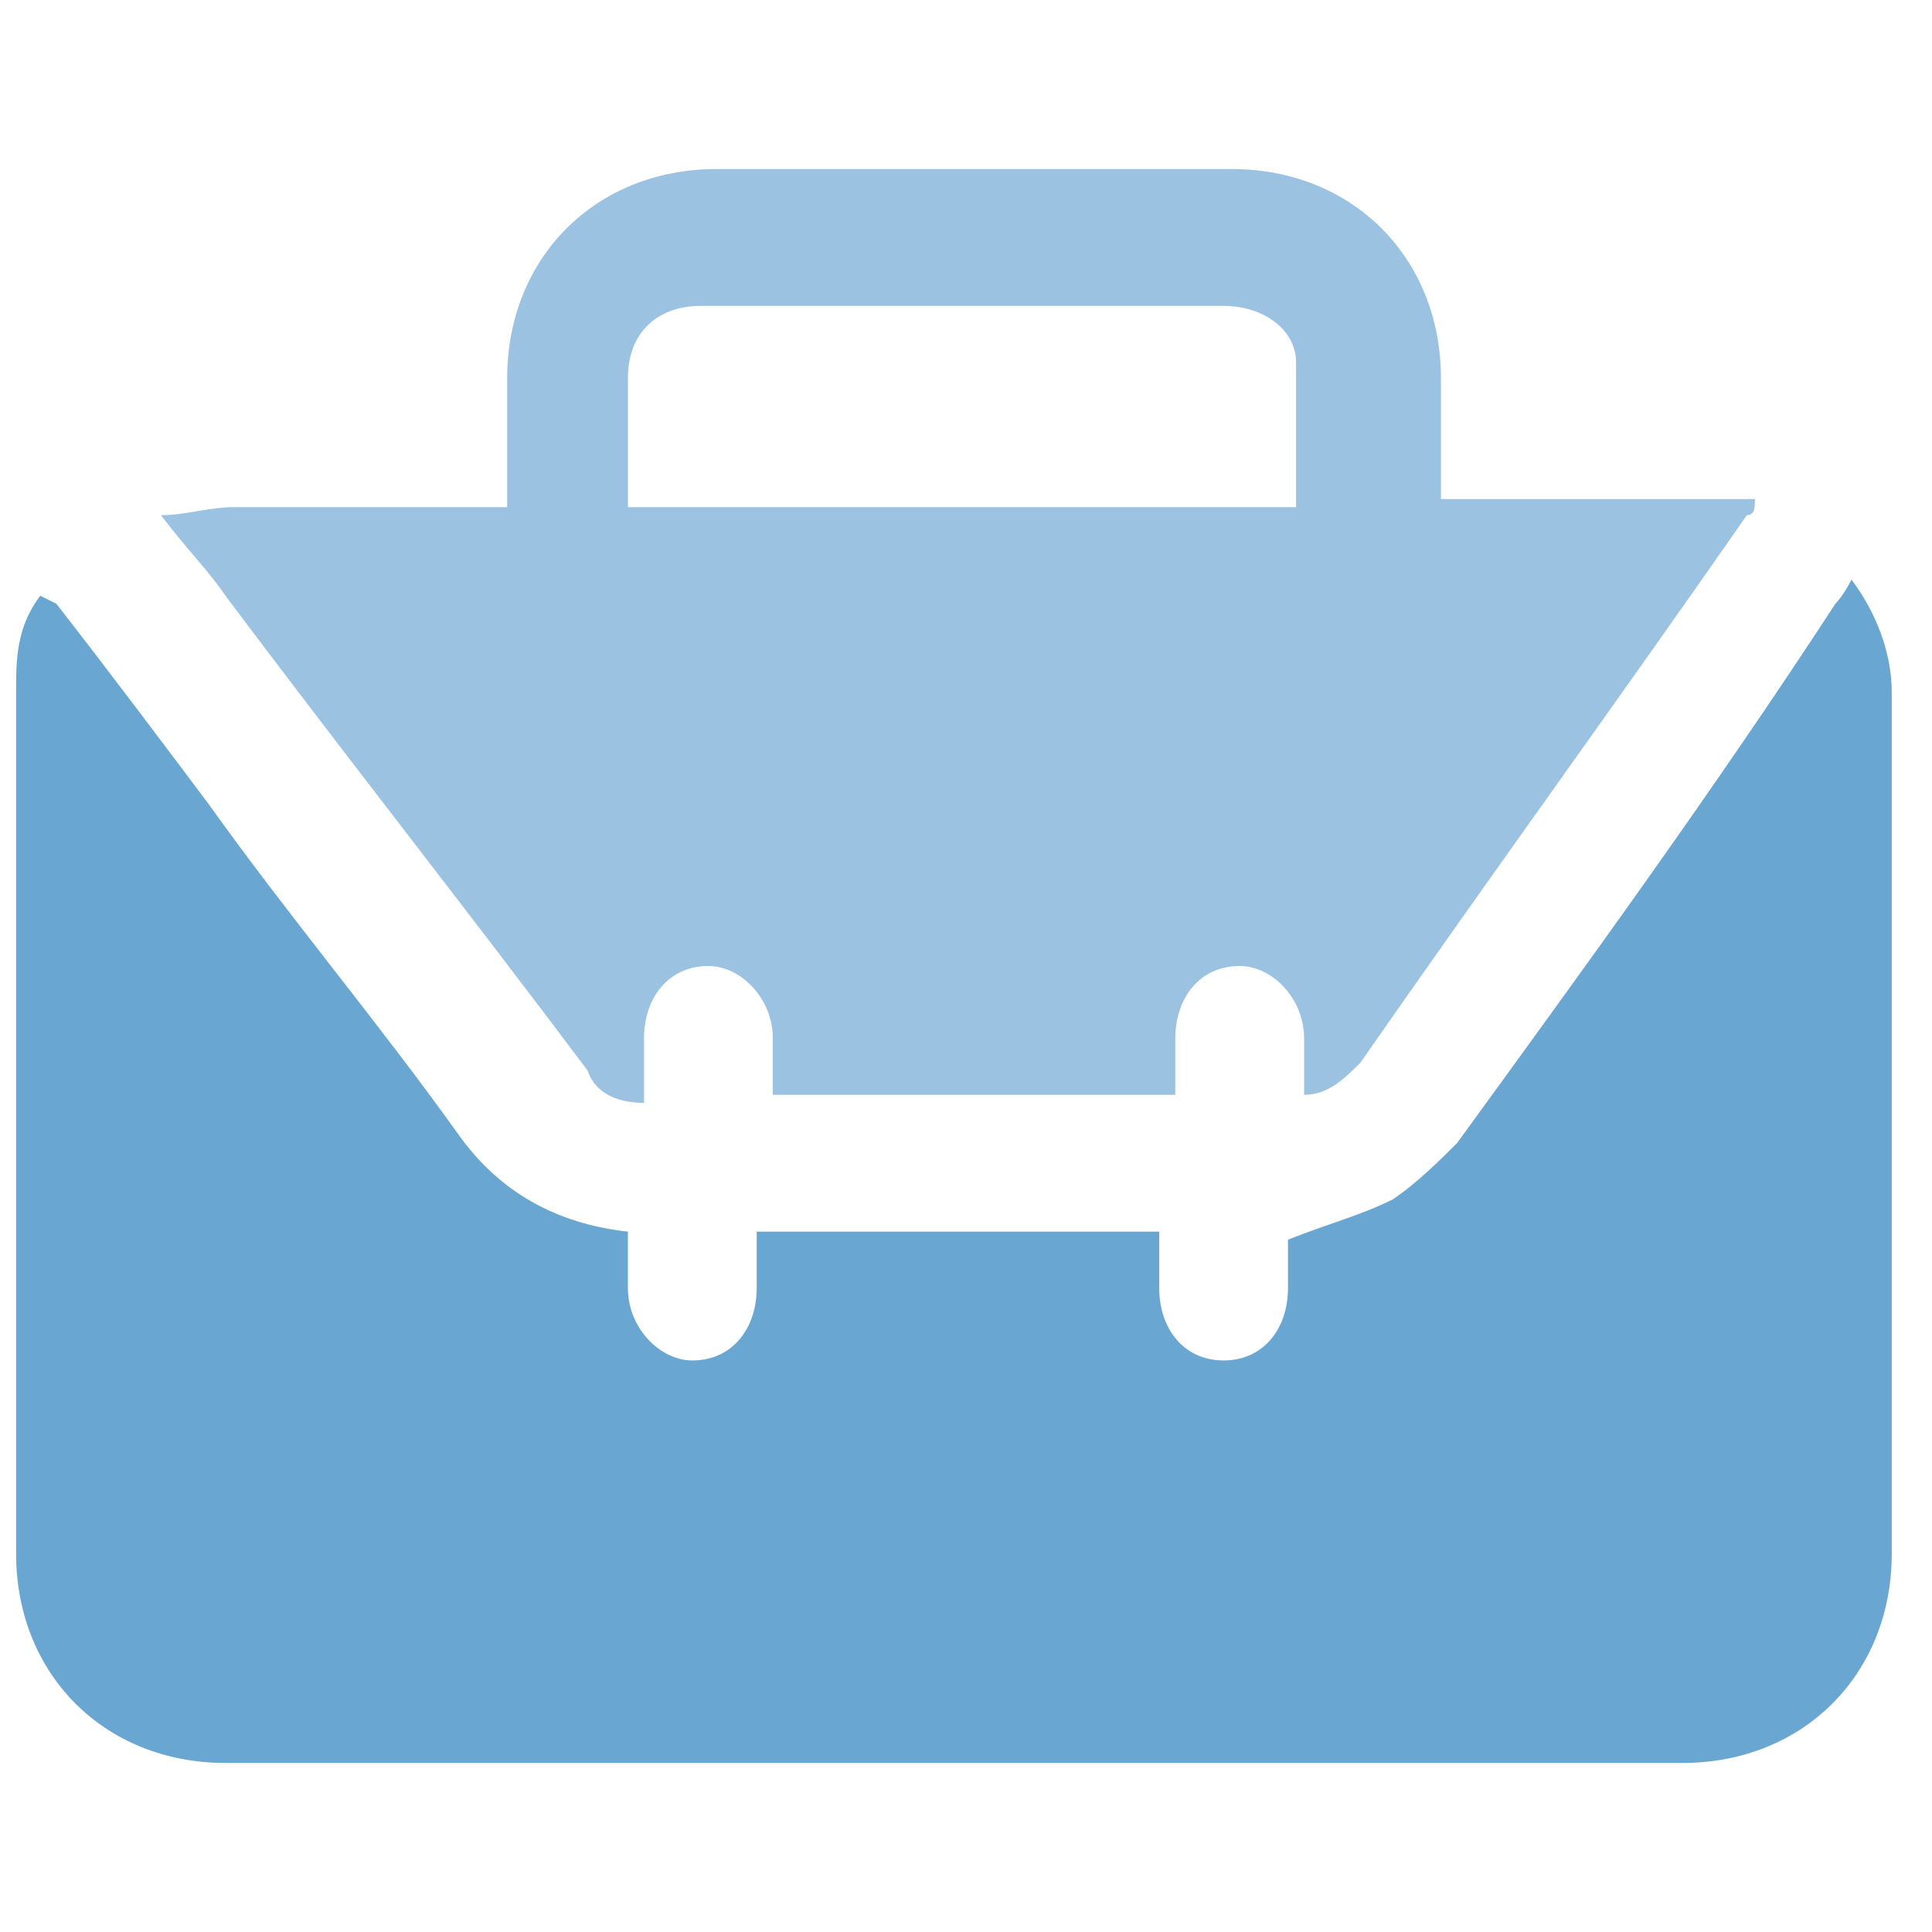 <?xml version="1.0" encoding="UTF-8"?>
<svg xmlns="http://www.w3.org/2000/svg" version="1.1" viewBox="0 0 24 24">
  <defs>
    <style>
      .cls-1 {
        fill: #9bc3e1;
      }

      .cls-2 {
        fill: #6aa6d2;
      }
    </style>
  </defs>
  <!-- Generator: Adobe Illustrator 28.7.1, SVG Export Plug-In . SVG Version: 1.2.0 Build 142)  -->
  <g>
    <g id="Layer_1">
      <g>
        <path class="cls-2" d="M.7,7.5c.7.9,1.3,1.7,1.9,2.5,1,1.4,2.1,2.7,3.1,4.1.5.7,1.2,1.1,2.1,1.2,0,.3,0,.5,0,.7,0,.5.4.9.8.9.5,0,.8-.4.8-.9,0-.2,0-.5,0-.7h5c0,.2,0,.5,0,.7,0,.5.3.9.8.9.5,0,.8-.4.8-.9,0-.2,0-.5,0-.6.5-.2.9-.3,1.3-.5.3-.2.6-.5.8-.7,1.6-2.2,3.2-4.4,4.7-6.7,0,0,.1-.1.2-.3.3.4.5.9.5,1.4,0,1.9,0,3.9,0,5.8,0,1.6,0,3.3,0,4.9,0,1.5-1.1,2.6-2.6,2.6-6,0-12,0-18.1,0-1.5,0-2.6-1.1-2.6-2.6,0-3.6,0-7.1,0-10.7,0-.4,0-.8.3-1.2Z"/>
        <path class="cls-1" d="M17.8,6.2c1.3,0,2.6,0,4,0,0,.1,0,.2-.1.2-1.6,2.3-3.2,4.5-4.8,6.8-.2.2-.4.4-.7.4,0-.3,0-.5,0-.7,0-.5-.4-.9-.8-.9-.5,0-.8.4-.8.9,0,.2,0,.5,0,.7h-5c0-.3,0-.5,0-.7,0-.5-.4-.9-.8-.9-.5,0-.8.4-.8.9,0,.2,0,.5,0,.8-.3,0-.6-.1-.7-.4-1.5-2-3-3.9-4.5-5.9-.2-.3-.5-.6-.8-1,.3,0,.6-.1.9-.1,1,0,2.1,0,3.1,0,0,0,.2,0,.3,0,0-.5,0-1.1,0-1.6,0-1.5,1.1-2.6,2.6-2.6,2.1,0,4.3,0,6.4,0,1.5,0,2.6,1.1,2.6,2.6,0,.5,0,1,0,1.5ZM16.1,6.2c0-.6,0-1.2,0-1.7,0-.4-.4-.7-.9-.7-2.2,0-4.4,0-6.5,0-.5,0-.9.3-.9.9,0,.3,0,.7,0,1,0,.2,0,.4,0,.6h8.3Z"/>
      </g>
    </g>
  </g>
</svg>